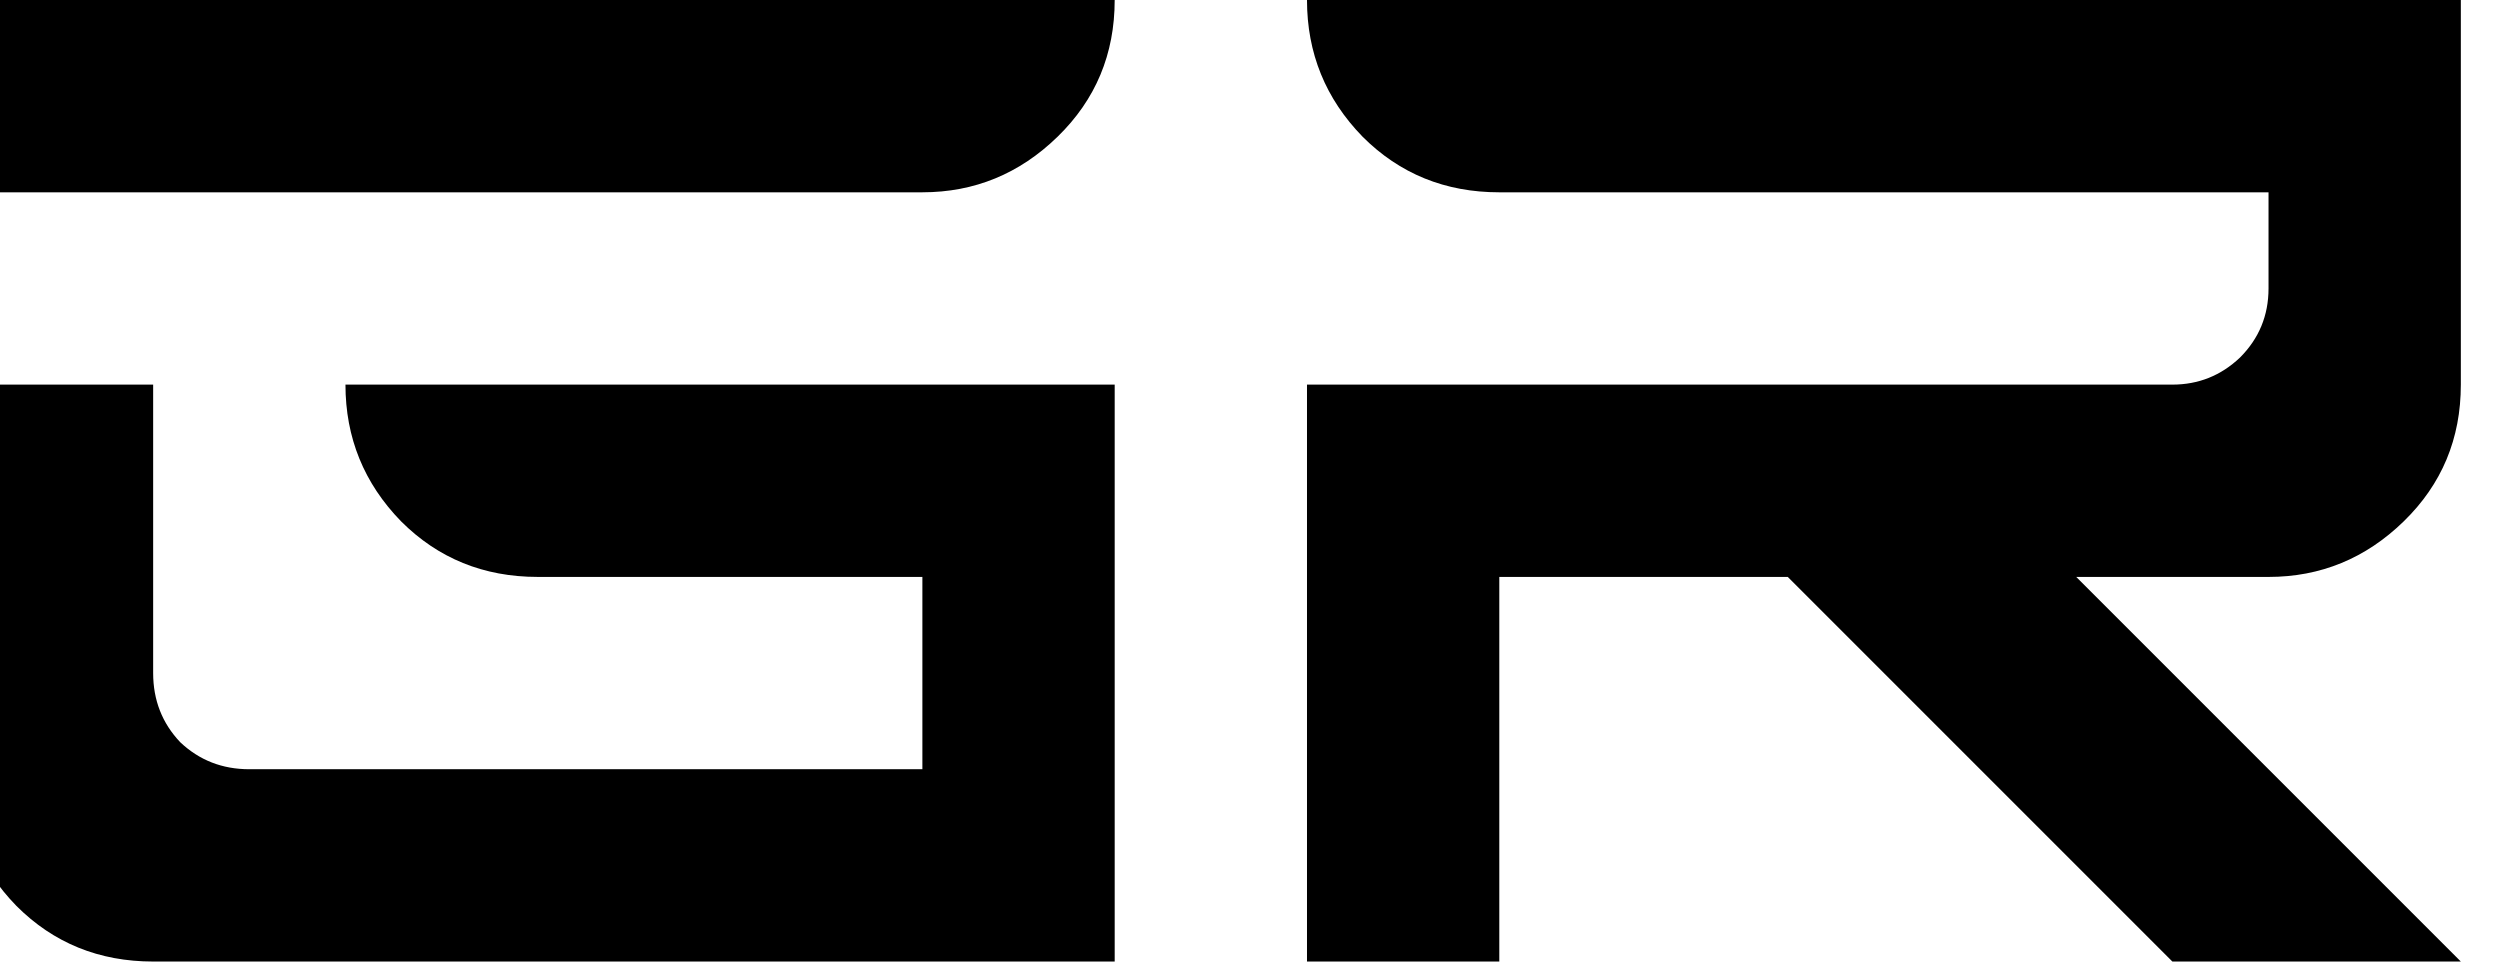 <svg xmlns="http://www.w3.org/2000/svg" fill="none" viewBox="0 0 82.55 31.75">
    <path transform="translate(0,-52.21)" d="m 5.057,83.96 q -2.679,0 -4.514,-1.836 -1.836,-1.885 -1.836,-4.514 v -12.7 h 6.35 v 9.525 q 0,1.339 0.893,2.282 0.943,0.893 2.282,0.893 h 22.225 v -6.35 h -12.7 q -2.679,0 -4.514,-1.836 -1.836,-1.885 -1.836,-4.514 h 25.4 v 19.05 z m -6.35,-25.4 v -6.35 h 38.1 q 0,2.679 -1.885,4.514 -1.885,1.836 -4.465,1.836 z m 44.45,25.4 v -19.05 h 28.575 q 1.29,0 2.232,-0.893 0.943,-0.943 0.943,-2.282 v -3.175 h -25.4 q -2.679,0 -4.514,-1.836 -1.836,-1.885 -1.836,-4.514 h 38.1 v 12.7 q 0,2.679 -1.885,4.514 -1.885,1.836 -4.465,1.836 h -6.35 l 12.7,12.7 h -9.525 l -12.7,-12.7 h -9.525 v 12.7 z" />
    <style>
        path { fill: #000; }
        @media (prefers-color-scheme: dark) {
            path { fill: #FFF; }
        }
    </style>
</svg>

